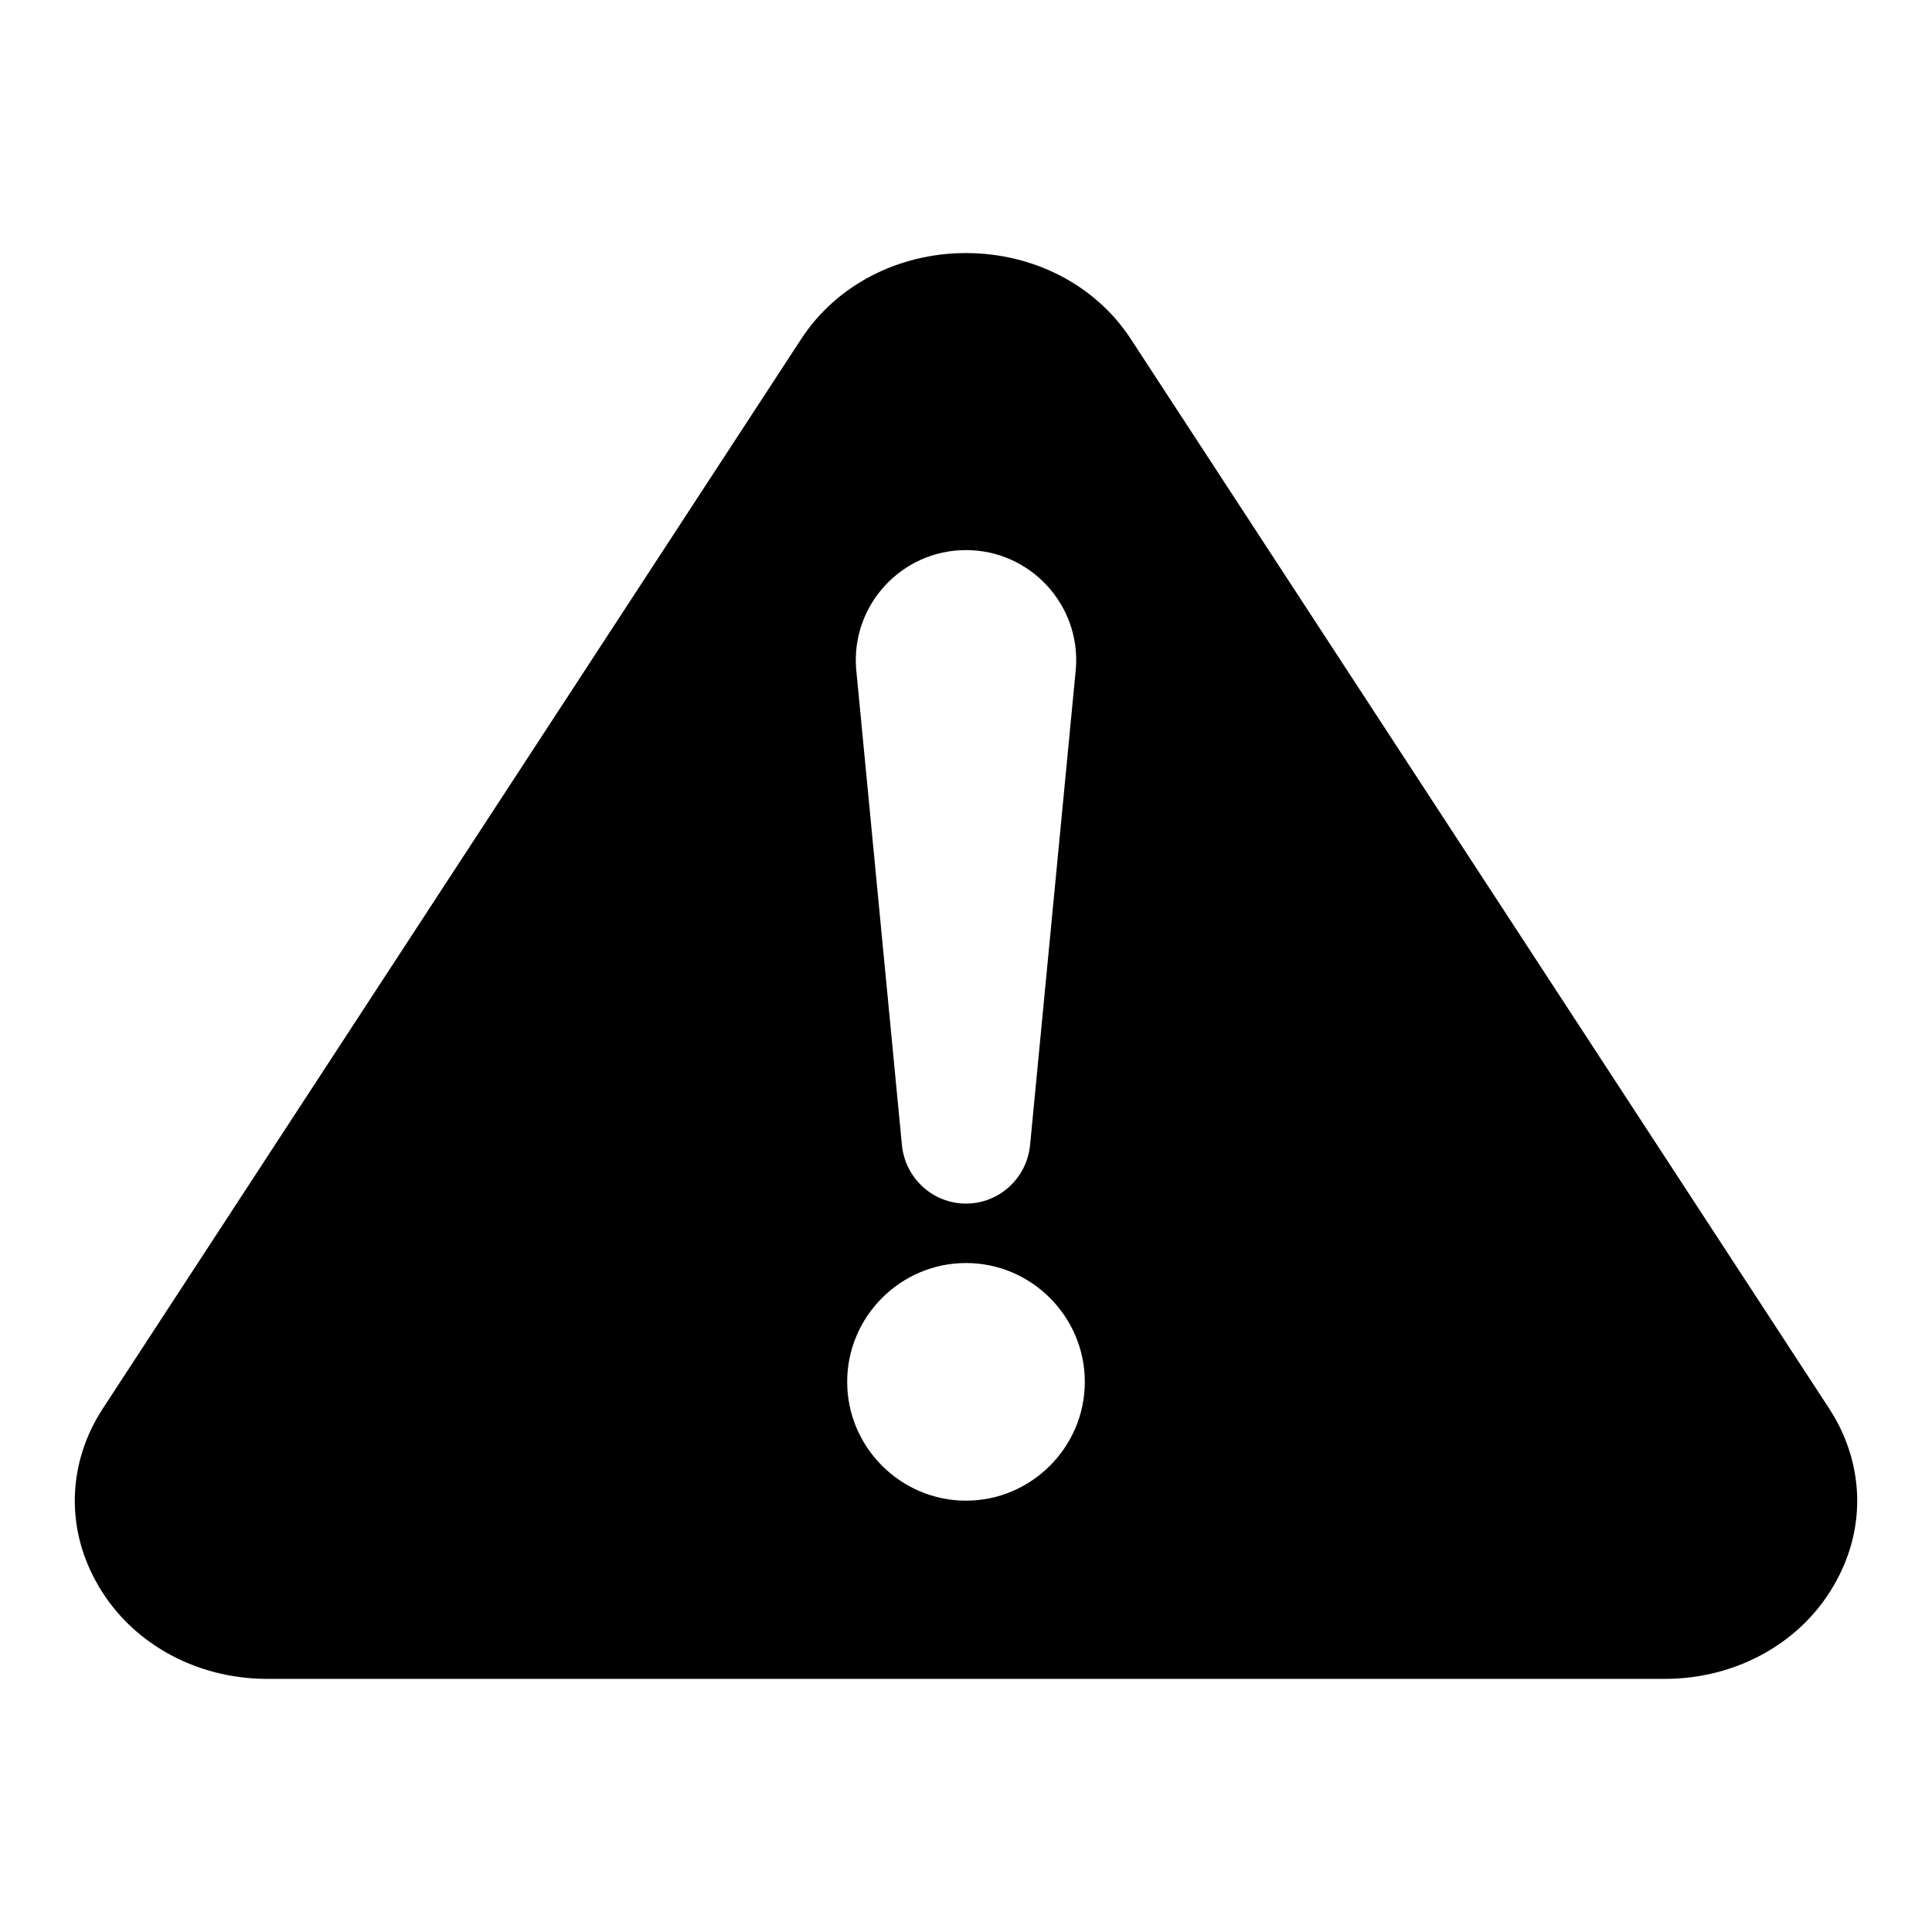 <?xml version="1.0" encoding="UTF-8"?>
<!-- Uploaded to: ICON Repo, www.iconrepo.com, Generator: ICON Repo Mixer Tools -->
<svg fill="#000000" width="800px" height="800px" version="1.1" viewBox="144 144 512 512" xmlns="http://www.w3.org/2000/svg">
 <path d="m628.76 517.29-185.15-283.55c-9.289-14.172-25.664-22.672-43.609-22.672-17.949 0-34.32 8.5-43.609 22.672l-185.15 283.55c-9.133 14.012-9.918 31.016-1.891 45.656 8.66 16.059 26.137 25.977 45.5 25.977h370.3c19.363 0 36.84-9.918 45.5-25.977 8.031-14.641 7.242-31.645-1.891-45.656zm-228.76 24.402c-17.32 0-31.488-14.168-31.488-31.488 0-17.32 14.168-31.488 31.488-31.488s31.488 14.168 31.488 31.488c0 17.316-14.172 31.488-31.488 31.488zm0-251.91c17.004 0 30.387 14.484 29.125 31.332l-12.121 126.11c-0.789 8.973-8.188 15.742-17.004 15.742s-16.215-6.769-17.004-15.742l-12.121-126.11c-1.262-16.848 12.121-31.332 29.125-31.332z"/>
</svg>